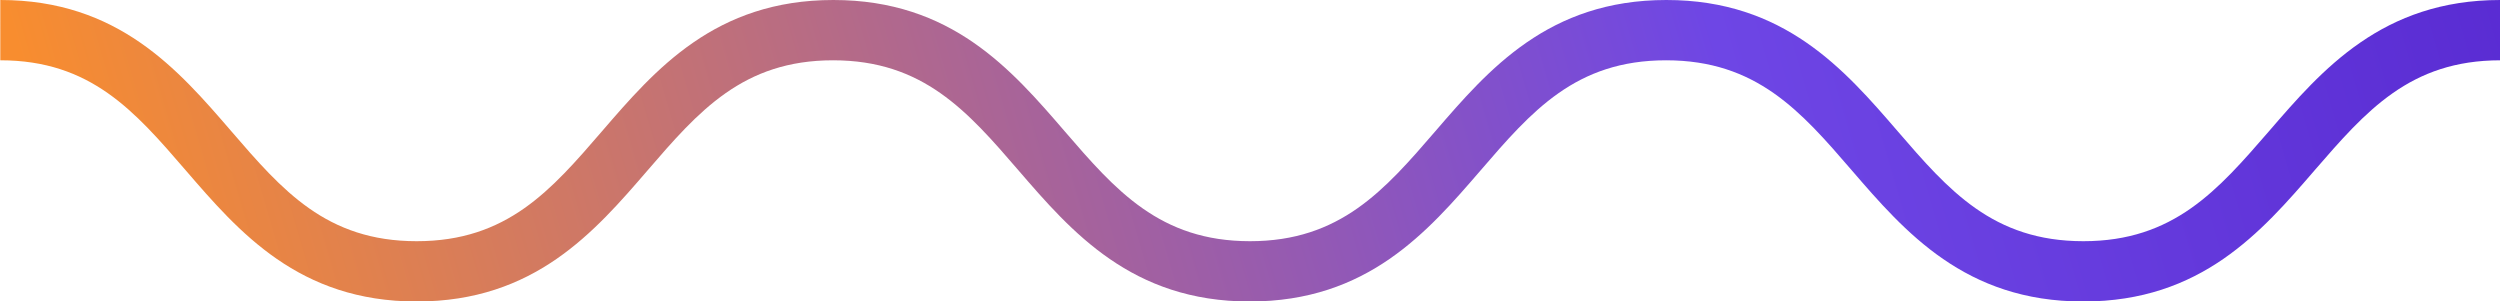 <?xml version="1.0" encoding="UTF-8"?> <svg xmlns="http://www.w3.org/2000/svg" xmlns:xlink="http://www.w3.org/1999/xlink" id="_Слой_2" data-name="Слой 2" viewBox="0 0 82.92 10"><defs><style> .cls-1 { fill: url(#linear-gradient); } </style><linearGradient id="linear-gradient" x1="4.17" y1="14.06" x2="134.17" y2="-23.94" gradientUnits="userSpaceOnUse"><stop offset="0" stop-color="#f88d2f"></stop><stop offset=".4" stop-color="#6e46e5"></stop><stop offset=".81" stop-color="#420dbd"></stop><stop offset=".99" stop-color="#e1d3c8"></stop></linearGradient></defs><g id="OBJECTS"><path class="cls-1" d="m69.09,10c-3.91,0-5.91-2.31-7.67-4.35-1.69-1.96-3.16-3.65-6.16-3.65s-4.46,1.69-6.15,3.65c-1.76,2.04-3.75,4.35-7.66,4.35s-5.91-2.31-7.67-4.35c-1.69-1.96-3.16-3.65-6.15-3.65s-4.46,1.69-6.15,3.65c-1.76,2.04-3.75,4.35-7.66,4.35s-5.9-2.31-7.66-4.35c-1.69-1.96-3.15-3.65-6.15-3.65V0c3.91,0,5.9,2.31,7.66,4.35,1.69,1.96,3.15,3.65,6.15,3.65s4.46-1.69,6.15-3.65c1.76-2.04,3.75-4.35,7.67-4.35s5.91,2.31,7.67,4.35c1.69,1.96,3.16,3.65,6.15,3.65s4.46-1.69,6.15-3.65c1.76-2.04,3.75-4.35,7.66-4.35s5.91,2.31,7.67,4.35c1.69,1.96,3.16,3.65,6.16,3.65s4.46-1.69,6.16-3.65c1.76-2.04,3.76-4.35,7.67-4.35v2c-3,0-4.46,1.69-6.16,3.65-1.76,2.04-3.76,4.35-7.67,4.35Z"></path></g></svg> 